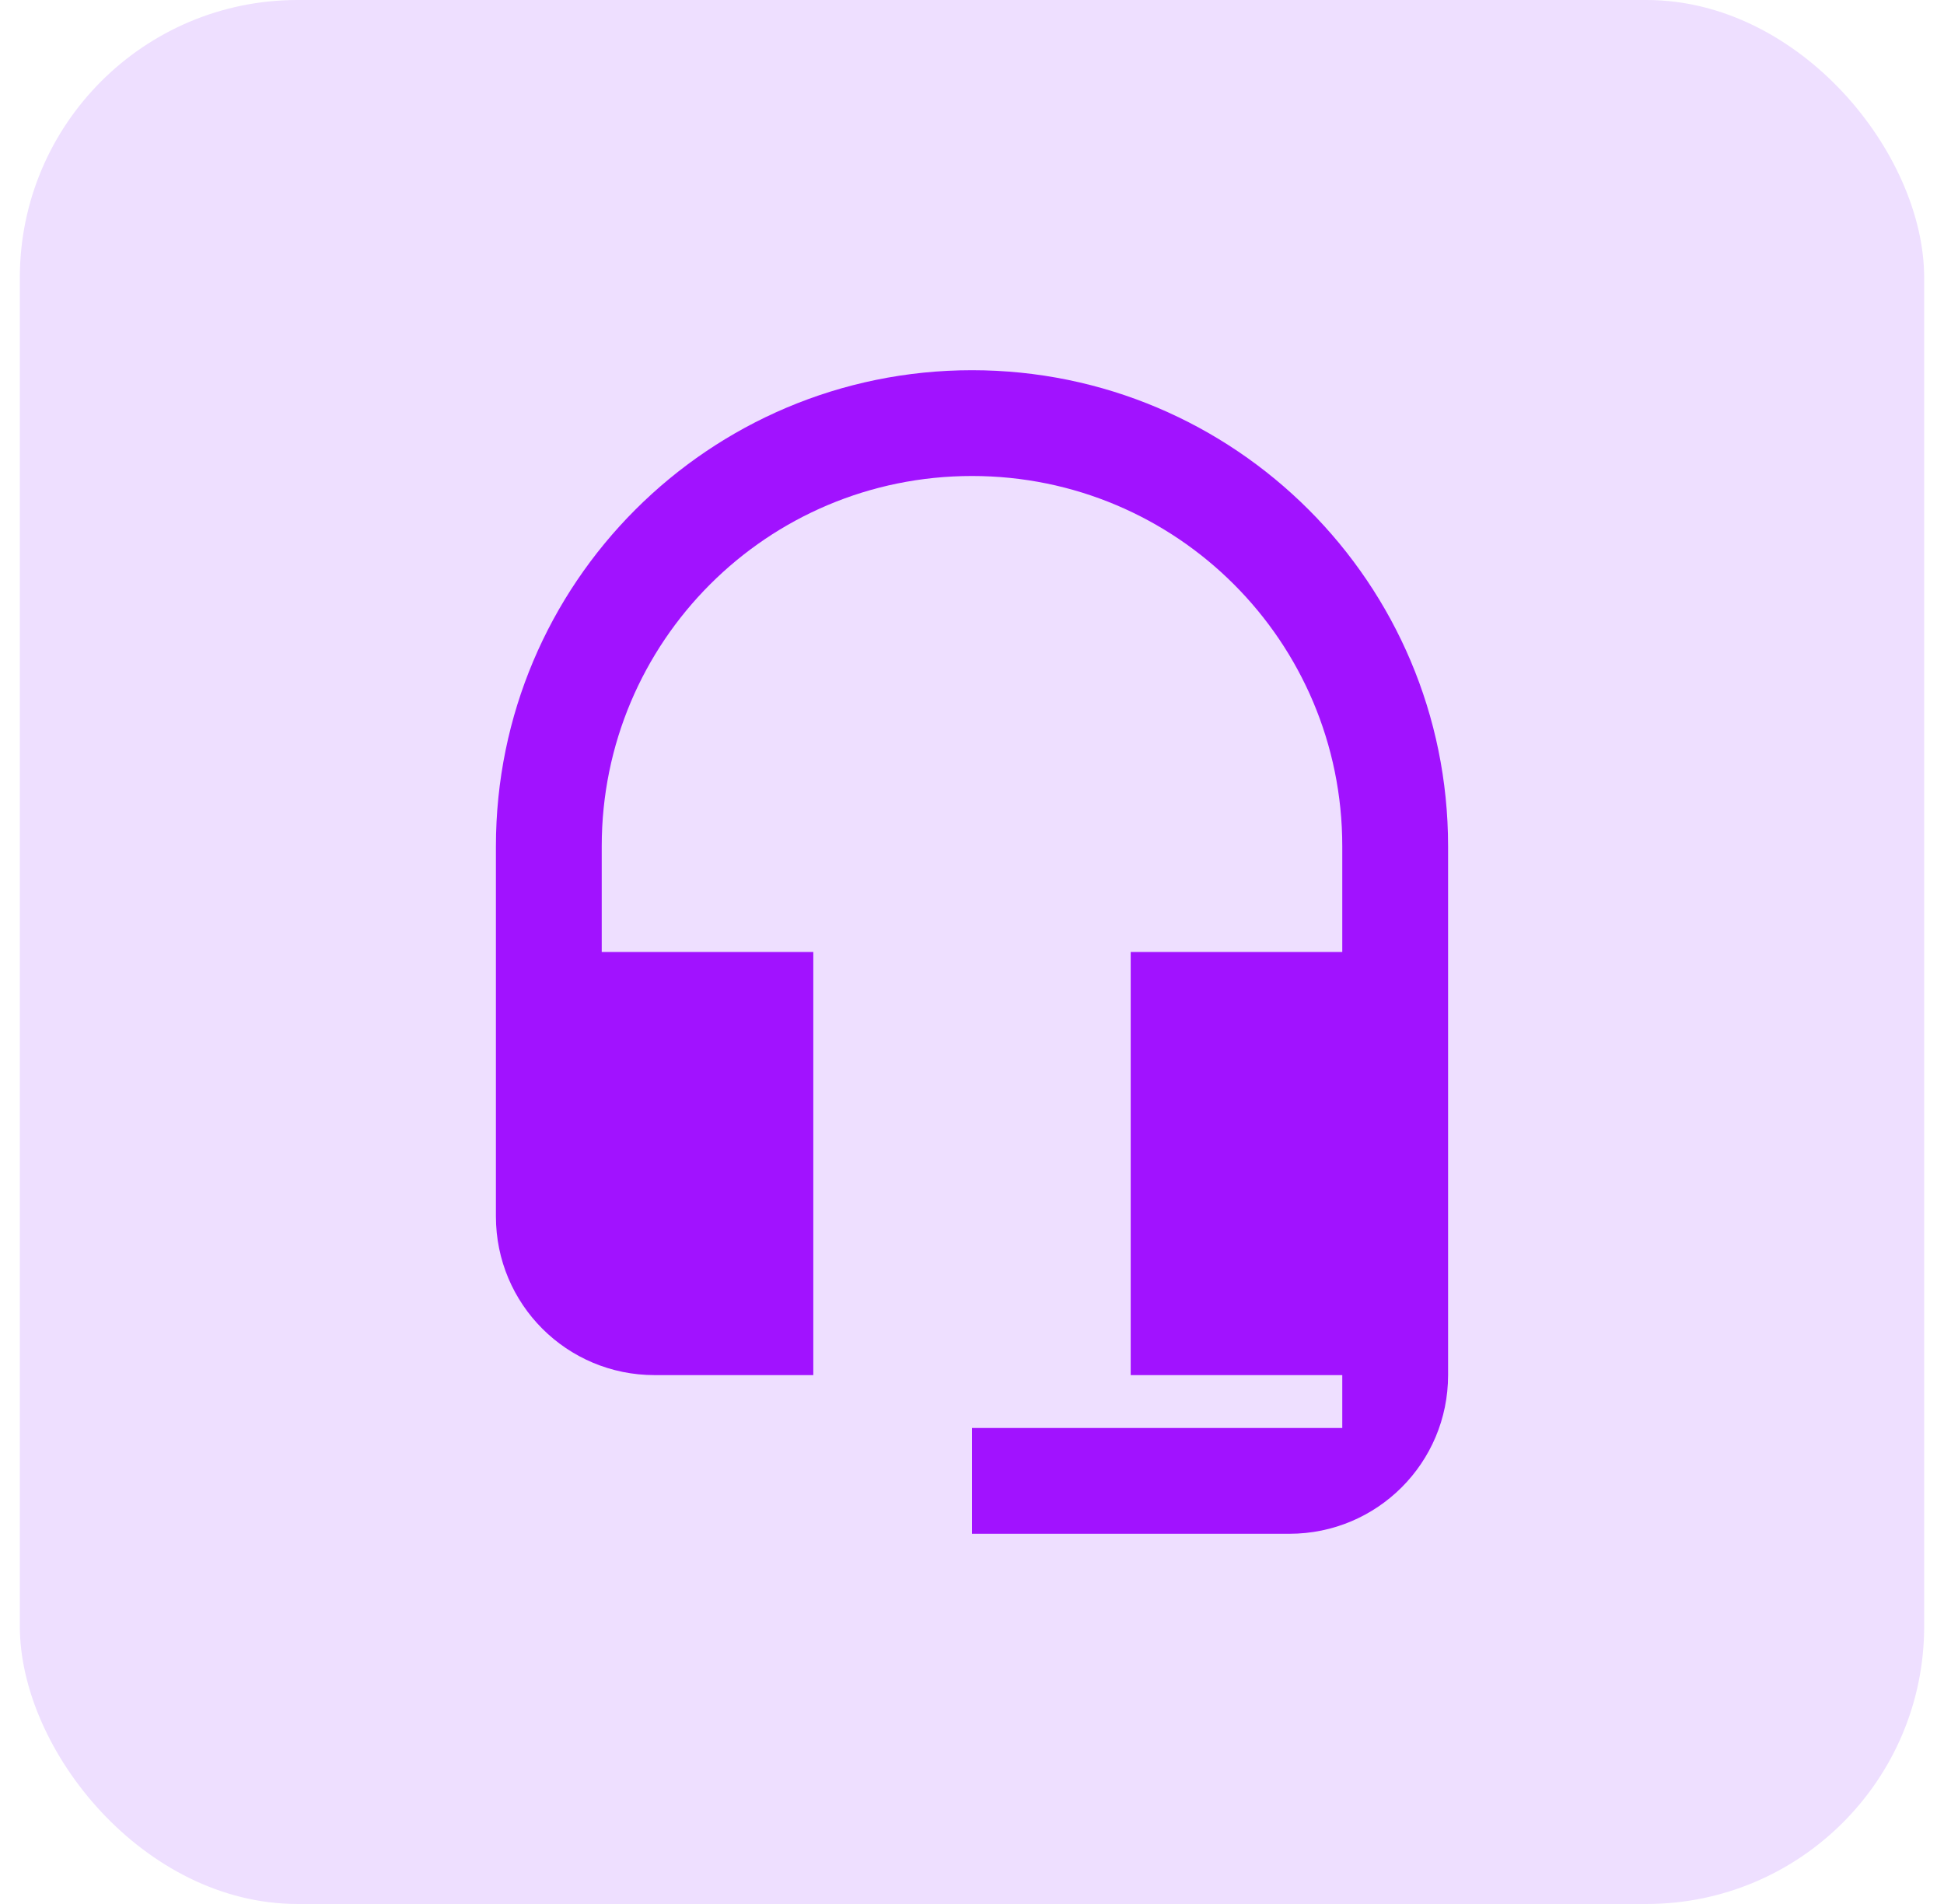 <svg width="49" height="48" viewBox="0 0 49 48" fill="none" xmlns="http://www.w3.org/2000/svg">
<rect x="0.5" width="48" height="48" rx="7" fill="#EEDFFF"/>
<path d="M24.5 9.333C17.873 9.333 12.5 14.707 12.5 21.333V30.667C12.5 32.88 14.287 34.667 16.5 34.667H20.5V24H15.167V21.333C15.167 16.173 19.34 12 24.5 12C29.66 12 33.833 16.173 33.833 21.333V24H28.5V34.667H33.833V36H24.5V38.667H32.5C34.713 38.667 36.5 36.88 36.5 34.667V21.333C36.5 14.707 31.127 9.333 24.5 9.333Z" fill="#A112FF"/>
</svg>
